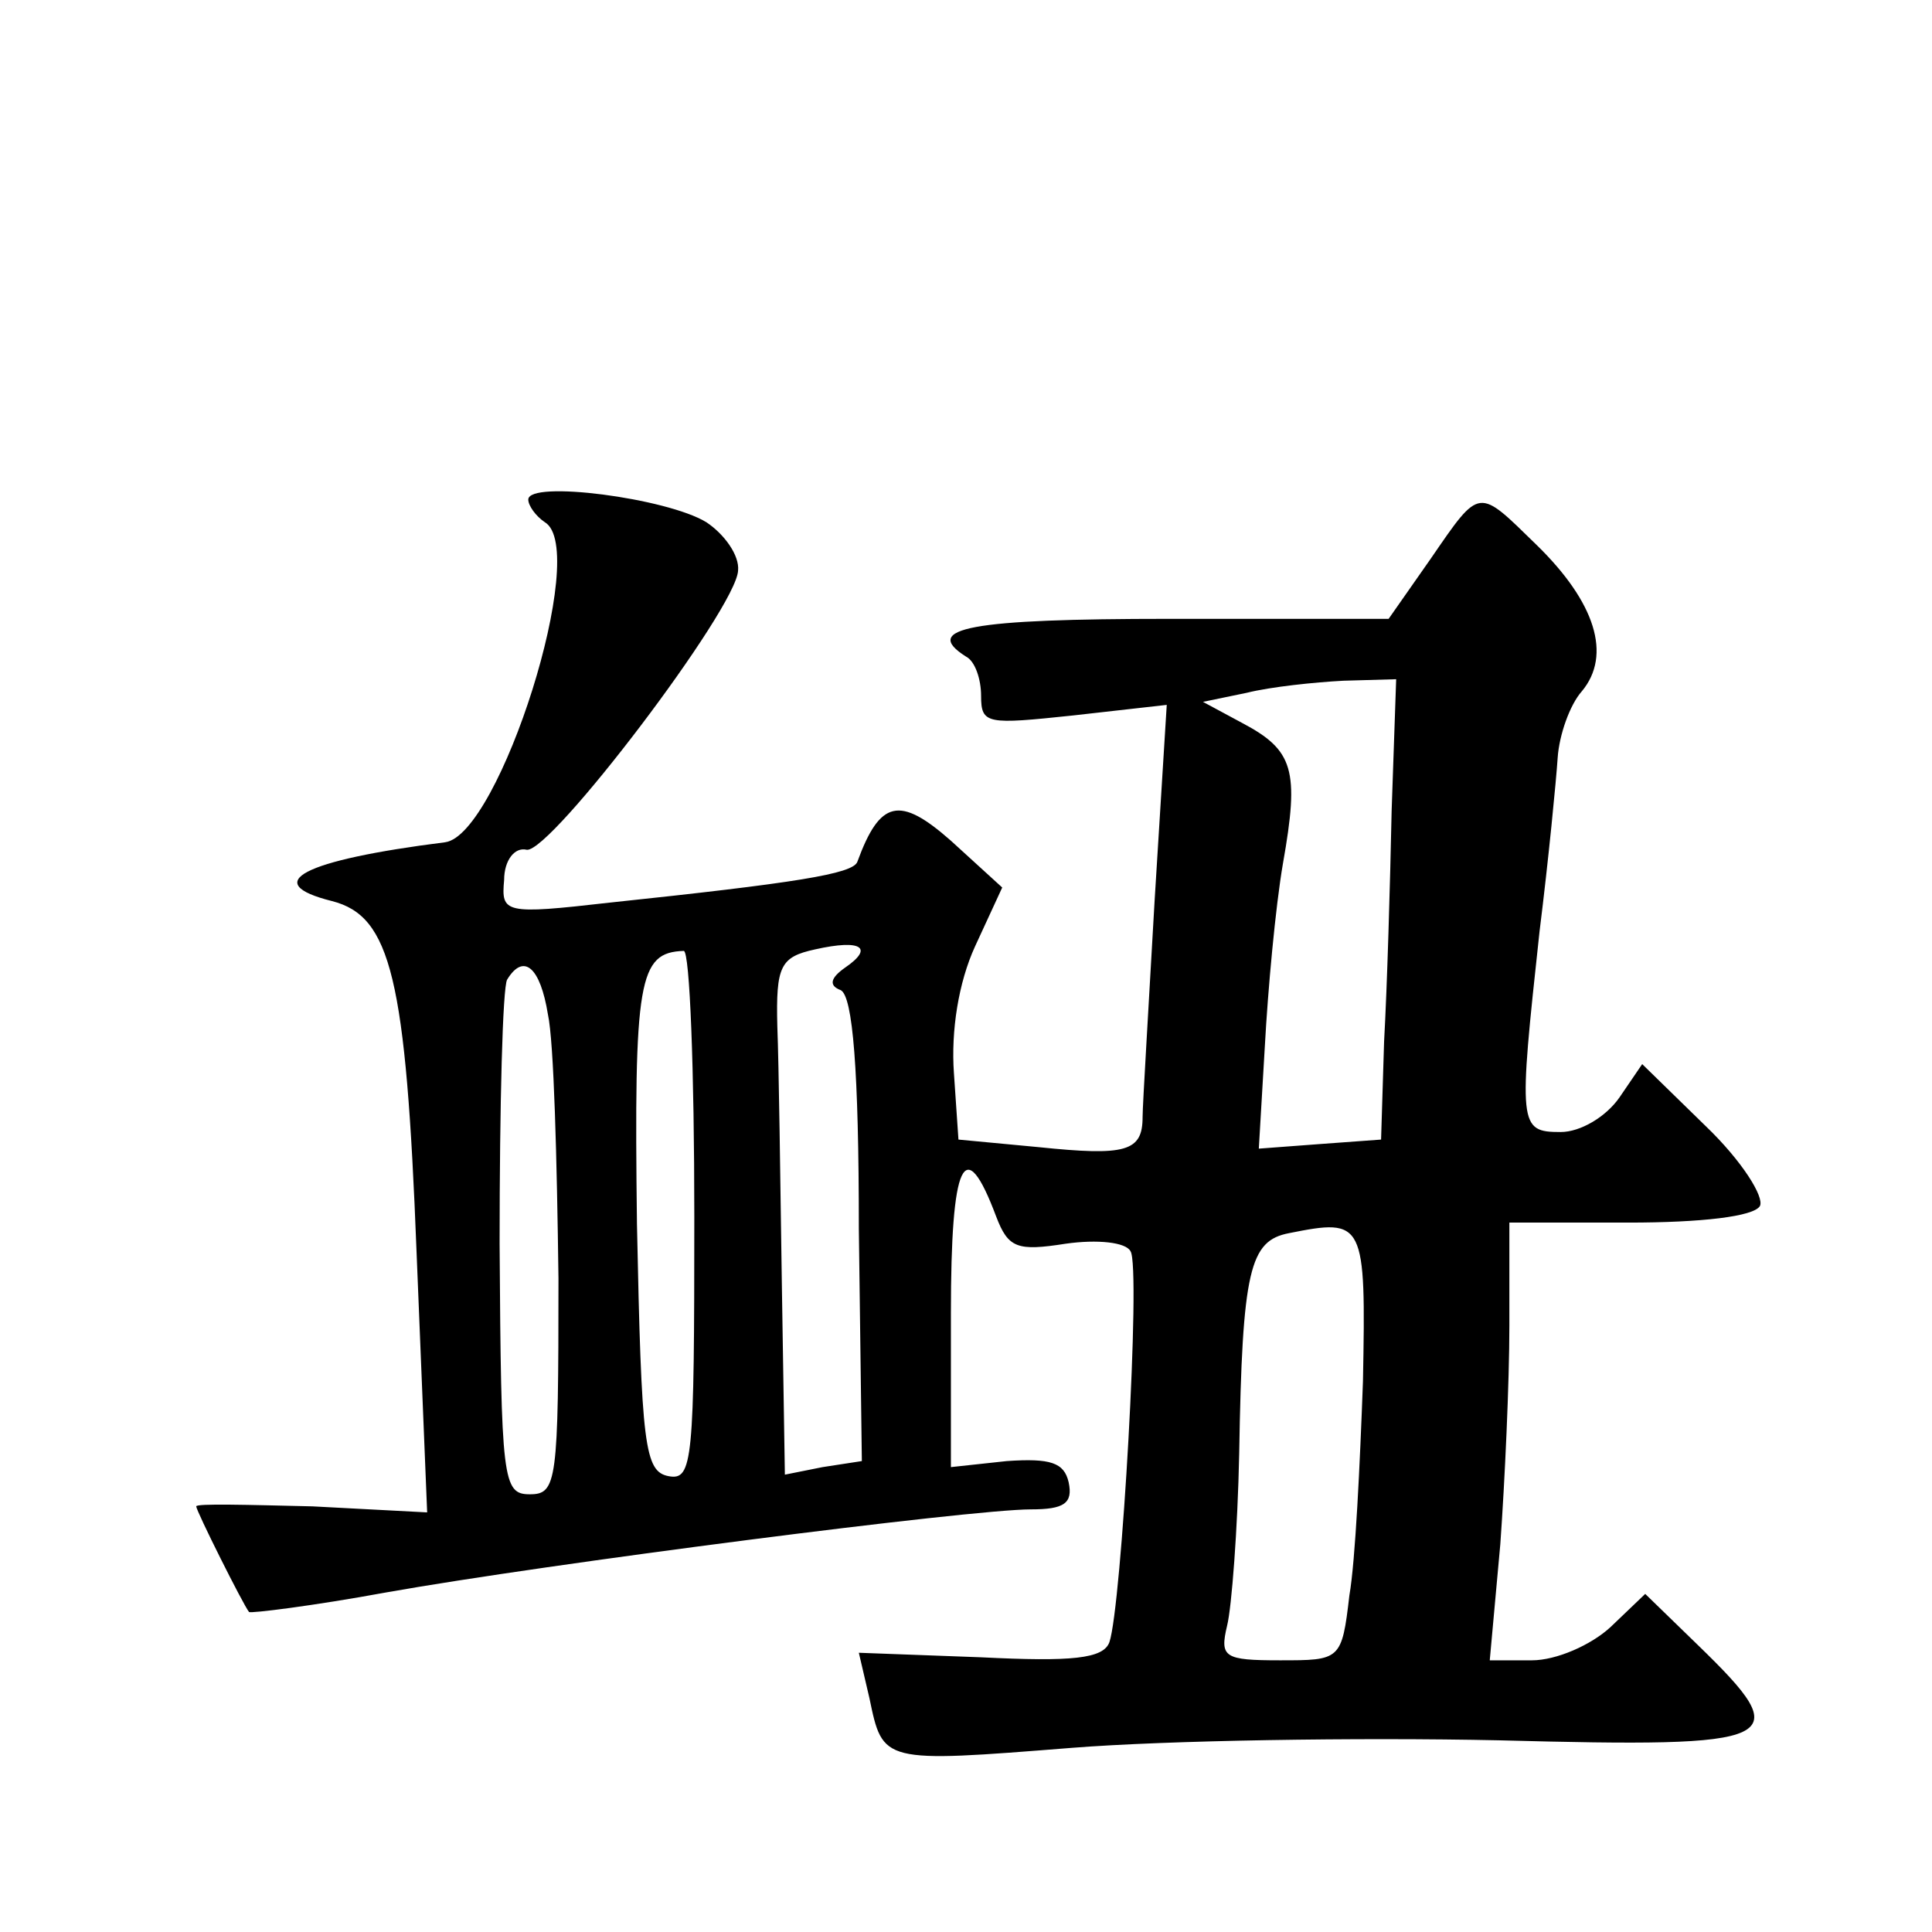 <?xml version="1.0" standalone="no"?>
<!DOCTYPE svg PUBLIC "-//W3C//DTD SVG 20010904//EN"
 "http://www.w3.org/TR/2001/REC-SVG-20010904/DTD/svg10.dtd">
<svg version="1.0" xmlns="http://www.w3.org/2000/svg"
 width="128pt" height="128pt" viewBox="0 0 128 128"
 preserveAspectRatio="xMidYMid meet">
<g transform="translate(0,128) scale(0.1,-0.1)"
fill="#0" stroke="none">
<path d="M350 949 c0 -4 5 -11 11 -15 30 -18 -30 -207 -66 -212 -95 -12 -123 -27
-75 -39 39 -10 49 -51 56 -233 l7 -172 -76 4 c-43 1 -77 2 -77 0 0 -3 31 -65 35
-70 1 -1 42 4 91 13 107 19 387 55 427 55 22 0 28 4 25 18 -3 13 -12 16 -41 14
l-37 -4 0 102 c0 101 9 120 30 64 8 -21 14 -23 46 -18 21 3 40 1 43 -5 7 -10 -6
-236 -14 -259 -4 -11 -25 -13 -85 -10 l-81 3 7 -30 c9 -43 8 -43 134 -33 63 5 190
7 283 5 189 -5 198 -1 132 63 l-35 34 -23 -22 c-13 -12 -36 -22 -52 -22 l-28 0
7 77 c3 42 6 107 6 145 l0 68 79 0 c48 0 83 4 87 11 3 6 -12 30 -36 53 l-42 41
-15 -22 c-9 -13 -26 -23 -39 -23 -28 0 -28 4 -14 133 6 48 11 100 12 115 1 15 8
35 16 44 20 24 9 59 -30 97 -39 38 -37 39 -70 -9 l-28 -40 -145 0 c-132 0 -165
-6 -135 -25 6 -3 10 -15 10 -26 0 -19 4 -19 61 -13 l62 7 -8 -129 c-4 -71 -8 -136
-8 -144 0 -23 -11 -26 -69 -20 l-53 5 -3 44 c-2 28 3 60 14 84 l18 39 -34 31 c-34
30 -47 27 -62 -14 -3 -8 -41 -14 -164 -27 -70 -8 -72 -7 -70 15 0 13 7 22 15 20
16 -2 139 160 140 185 1 10 -9 24 -21 32 -26 16 -118 28 -118 15z m572 -206 c-1
-49 -3 -117 -5 -153 l-2 -65 -41 -3 -40 -3 4 68 c2 37 7 92 12 121 11 62 7 75 -27
93 l-26 14 29 6 c16 4 45 7 64 8 l35 1 -3 -87z m-362 -104 c-10 -7 -11 -12 -3 -15
8 -4 12 -53 12 -158 l2 -154 -26 -4 -25 -5 -2 126 c-1 69 -2 146 -3 171 -1 40 2
46 25 51 31 7 39 1 20 -12z m-100 -165 c0 -162 -1 -175 -17 -172 -16 3 -18 20 -21
167 -2 162 1 180 31 181 4 0 7 -79 7 -176z m-97 134 c4 -18 6 -97 7 -175 0 -135
-1 -143 -19 -143 -18 0 -19 9 -20 166 0 92 2 170 5 175 11 18 22 8 27 -23z m540
-243 c-2 -55 -5 -119 -9 -142 -5 -43 -6 -43 -46 -43 -37 0 -40 2 -35 23 3 12 7
64 8 114 2 122 7 141 33 146 50 10 51 8 49 -98z"/>
</g>
</svg>
